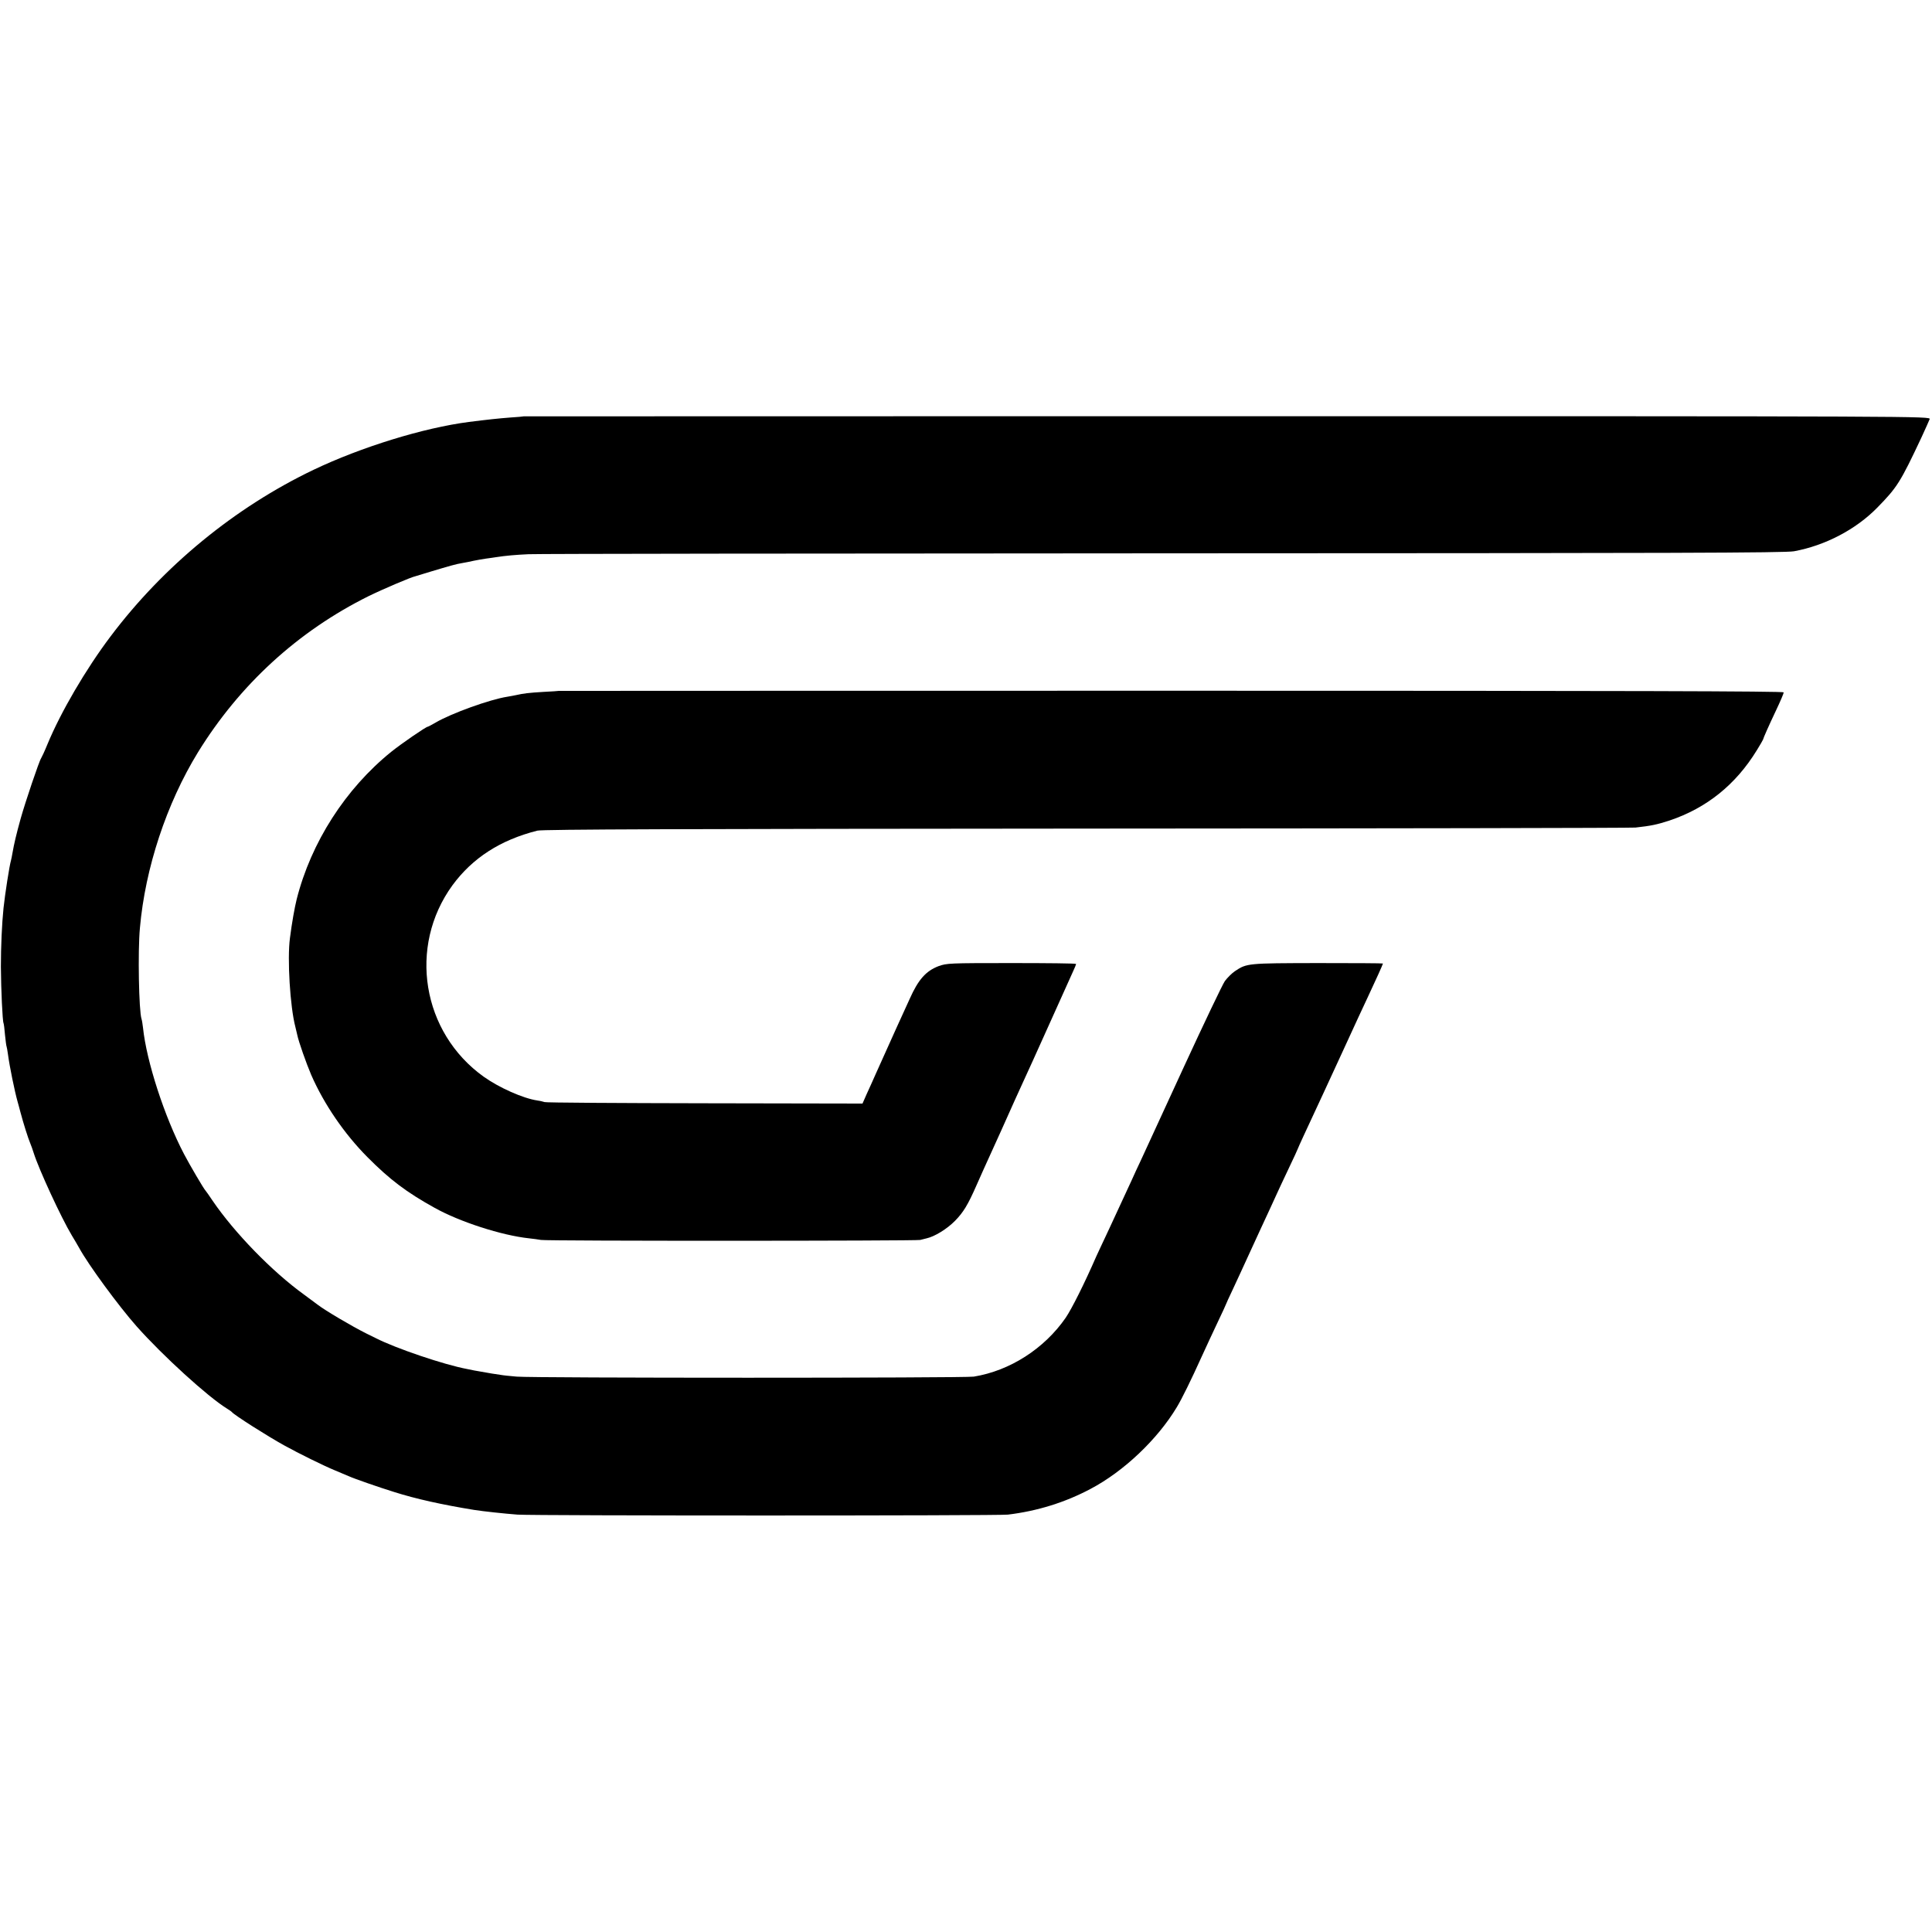 <?xml version="1.0" standalone="no"?>
<!DOCTYPE svg PUBLIC "-//W3C//DTD SVG 20010904//EN"
 "http://www.w3.org/TR/2001/REC-SVG-20010904/DTD/svg10.dtd">
<svg version="1.0" xmlns="http://www.w3.org/2000/svg"
 width="1316pt" height="1316pt" viewBox="0 0 1316 1316"
 preserveAspectRatio="xMidYMid meet">
<g transform="translate(0,1316) scale(0.1,-0.1)"
fill="#000000" stroke="none">
<path d="M3567 10324 c-1 -1 -42 -5 -92 -8 -78 -6 -154 -14 -280 -30 -310 -40
-734 -171 -1059 -326 -535 -256 -1022 -655 -1383 -1135 -169 -224 -340 -517
-430 -735 -19 -47 -39 -89 -43 -95 -13 -18 -107 -296 -139 -410 -31 -112 -45
-172 -56 -235 -3 -19 -8 -42 -10 -50 -11 -37 -41 -231 -51 -325 -11 -106 -18
-262 -18 -400 1 -155 11 -371 18 -384 2 -3 7 -40 10 -80 4 -41 9 -77 11 -80 1
-4 6 -26 9 -51 11 -84 46 -254 66 -325 5 -16 13 -48 19 -70 20 -76 53 -180 66
-210 7 -16 18 -48 25 -70 35 -111 187 -440 259 -560 17 -27 39 -66 50 -85 64
-117 269 -396 392 -535 177 -199 484 -479 614 -559 16 -10 32 -21 35 -25 16
-20 241 -163 355 -226 101 -56 270 -139 345 -170 36 -15 79 -33 95 -40 37 -17
204 -75 310 -108 148 -47 329 -87 545 -122 64 -10 204 -25 295 -32 123 -8
3270 -8 3340 0 200 24 390 83 563 175 226 119 456 337 588 557 34 56 97 184
172 350 28 61 75 163 106 228 31 65 56 119 56 121 0 2 22 50 49 107 27 57 72
156 101 219 29 63 67 147 85 185 57 122 92 199 113 245 11 25 48 103 81 173
34 71 61 130 61 132 0 2 18 41 39 87 54 115 227 489 263 568 89 194 144 313
178 385 49 104 100 217 100 222 0 2 -200 3 -445 3 -478 -1 -482 -1 -563 -55
-21 -14 -52 -45 -69 -68 -16 -23 -141 -285 -278 -582 -137 -297 -267 -580
-290 -630 -23 -49 -54 -115 -67 -145 -116 -251 -209 -452 -217 -467 -5 -10
-16 -34 -25 -54 -78 -179 -165 -353 -207 -415 -146 -211 -380 -361 -626 -401
-62 -10 -3001 -10 -3113 0 -47 4 -96 9 -110 12 -14 2 -41 6 -60 9 -42 7 -86
15 -120 21 -14 3 -36 7 -49 10 -156 29 -486 141 -621 210 -14 7 -43 21 -65 32
-100 50 -279 156 -330 195 -5 4 -48 35 -93 69 -219 158 -475 422 -623 639 -24
36 -46 67 -49 70 -11 10 -109 177 -147 250 -132 252 -255 629 -279 860 -3 25
-7 51 -10 59 -18 53 -26 460 -11 620 36 408 181 847 395 1196 284 461 681 825
1162 1064 91 45 292 131 320 136 3 1 50 15 105 32 127 38 171 51 215 58 19 3
53 10 75 15 22 5 60 11 85 15 25 3 56 8 70 10 64 10 133 16 220 20 52 3 1996
5 4320 6 3502 1 4238 3 4300 14 212 39 421 148 567 297 136 139 157 172 301
478 27 58 52 115 56 125 6 20 -25 20 -4785 20 -2635 0 -4791 -1 -4792 -1z"/>
<path d="M3807 8454 c-1 -1 -49 -4 -107 -7 -98 -6 -133 -10 -186 -22 -12 -3
-38 -7 -59 -11 -117 -18 -381 -113 -488 -176 -26 -15 -50 -28 -53 -28 -12 0
-178 -114 -249 -171 -312 -252 -546 -617 -644 -1004 -14 -56 -33 -162 -46
-265 -19 -141 1 -469 37 -605 5 -22 11 -47 13 -55 9 -45 62 -195 95 -272 87
-199 225 -401 383 -560 151 -152 264 -238 457 -345 170 -95 456 -188 644 -208
28 -3 65 -8 81 -11 40 -8 2554 -7 2583 0 12 3 32 8 44 11 54 12 138 63 193
119 57 58 88 109 146 241 12 28 34 77 49 110 15 33 68 150 118 260 84 188 111
248 167 370 13 28 34 75 48 105 13 30 77 172 142 315 64 143 126 279 136 302
11 23 19 44 19 47 0 4 -198 6 -440 6 -425 0 -441 -1 -497 -21 -86 -33 -138
-91 -197 -224 -28 -61 -67 -148 -89 -195 -39 -86 -46 -101 -90 -200 -14 -30
-38 -84 -54 -120 -16 -36 -42 -95 -59 -131 l-29 -66 -1075 2 c-591 1 -1082 4
-1090 8 -8 3 -31 8 -50 11 -96 14 -260 87 -364 161 -422 301 -518 887 -214
1305 136 185 325 308 578 372 33 9 993 12 3735 14 2030 1 3715 4 3745 7 108
12 146 20 232 48 253 85 451 244 595 479 22 36 41 68 42 72 3 13 37 90 90 202
28 59 51 113 51 120 0 8 -1042 11 -4171 11 -2294 0 -4171 -1 -4172 -1z"/>
</g>
</svg>
